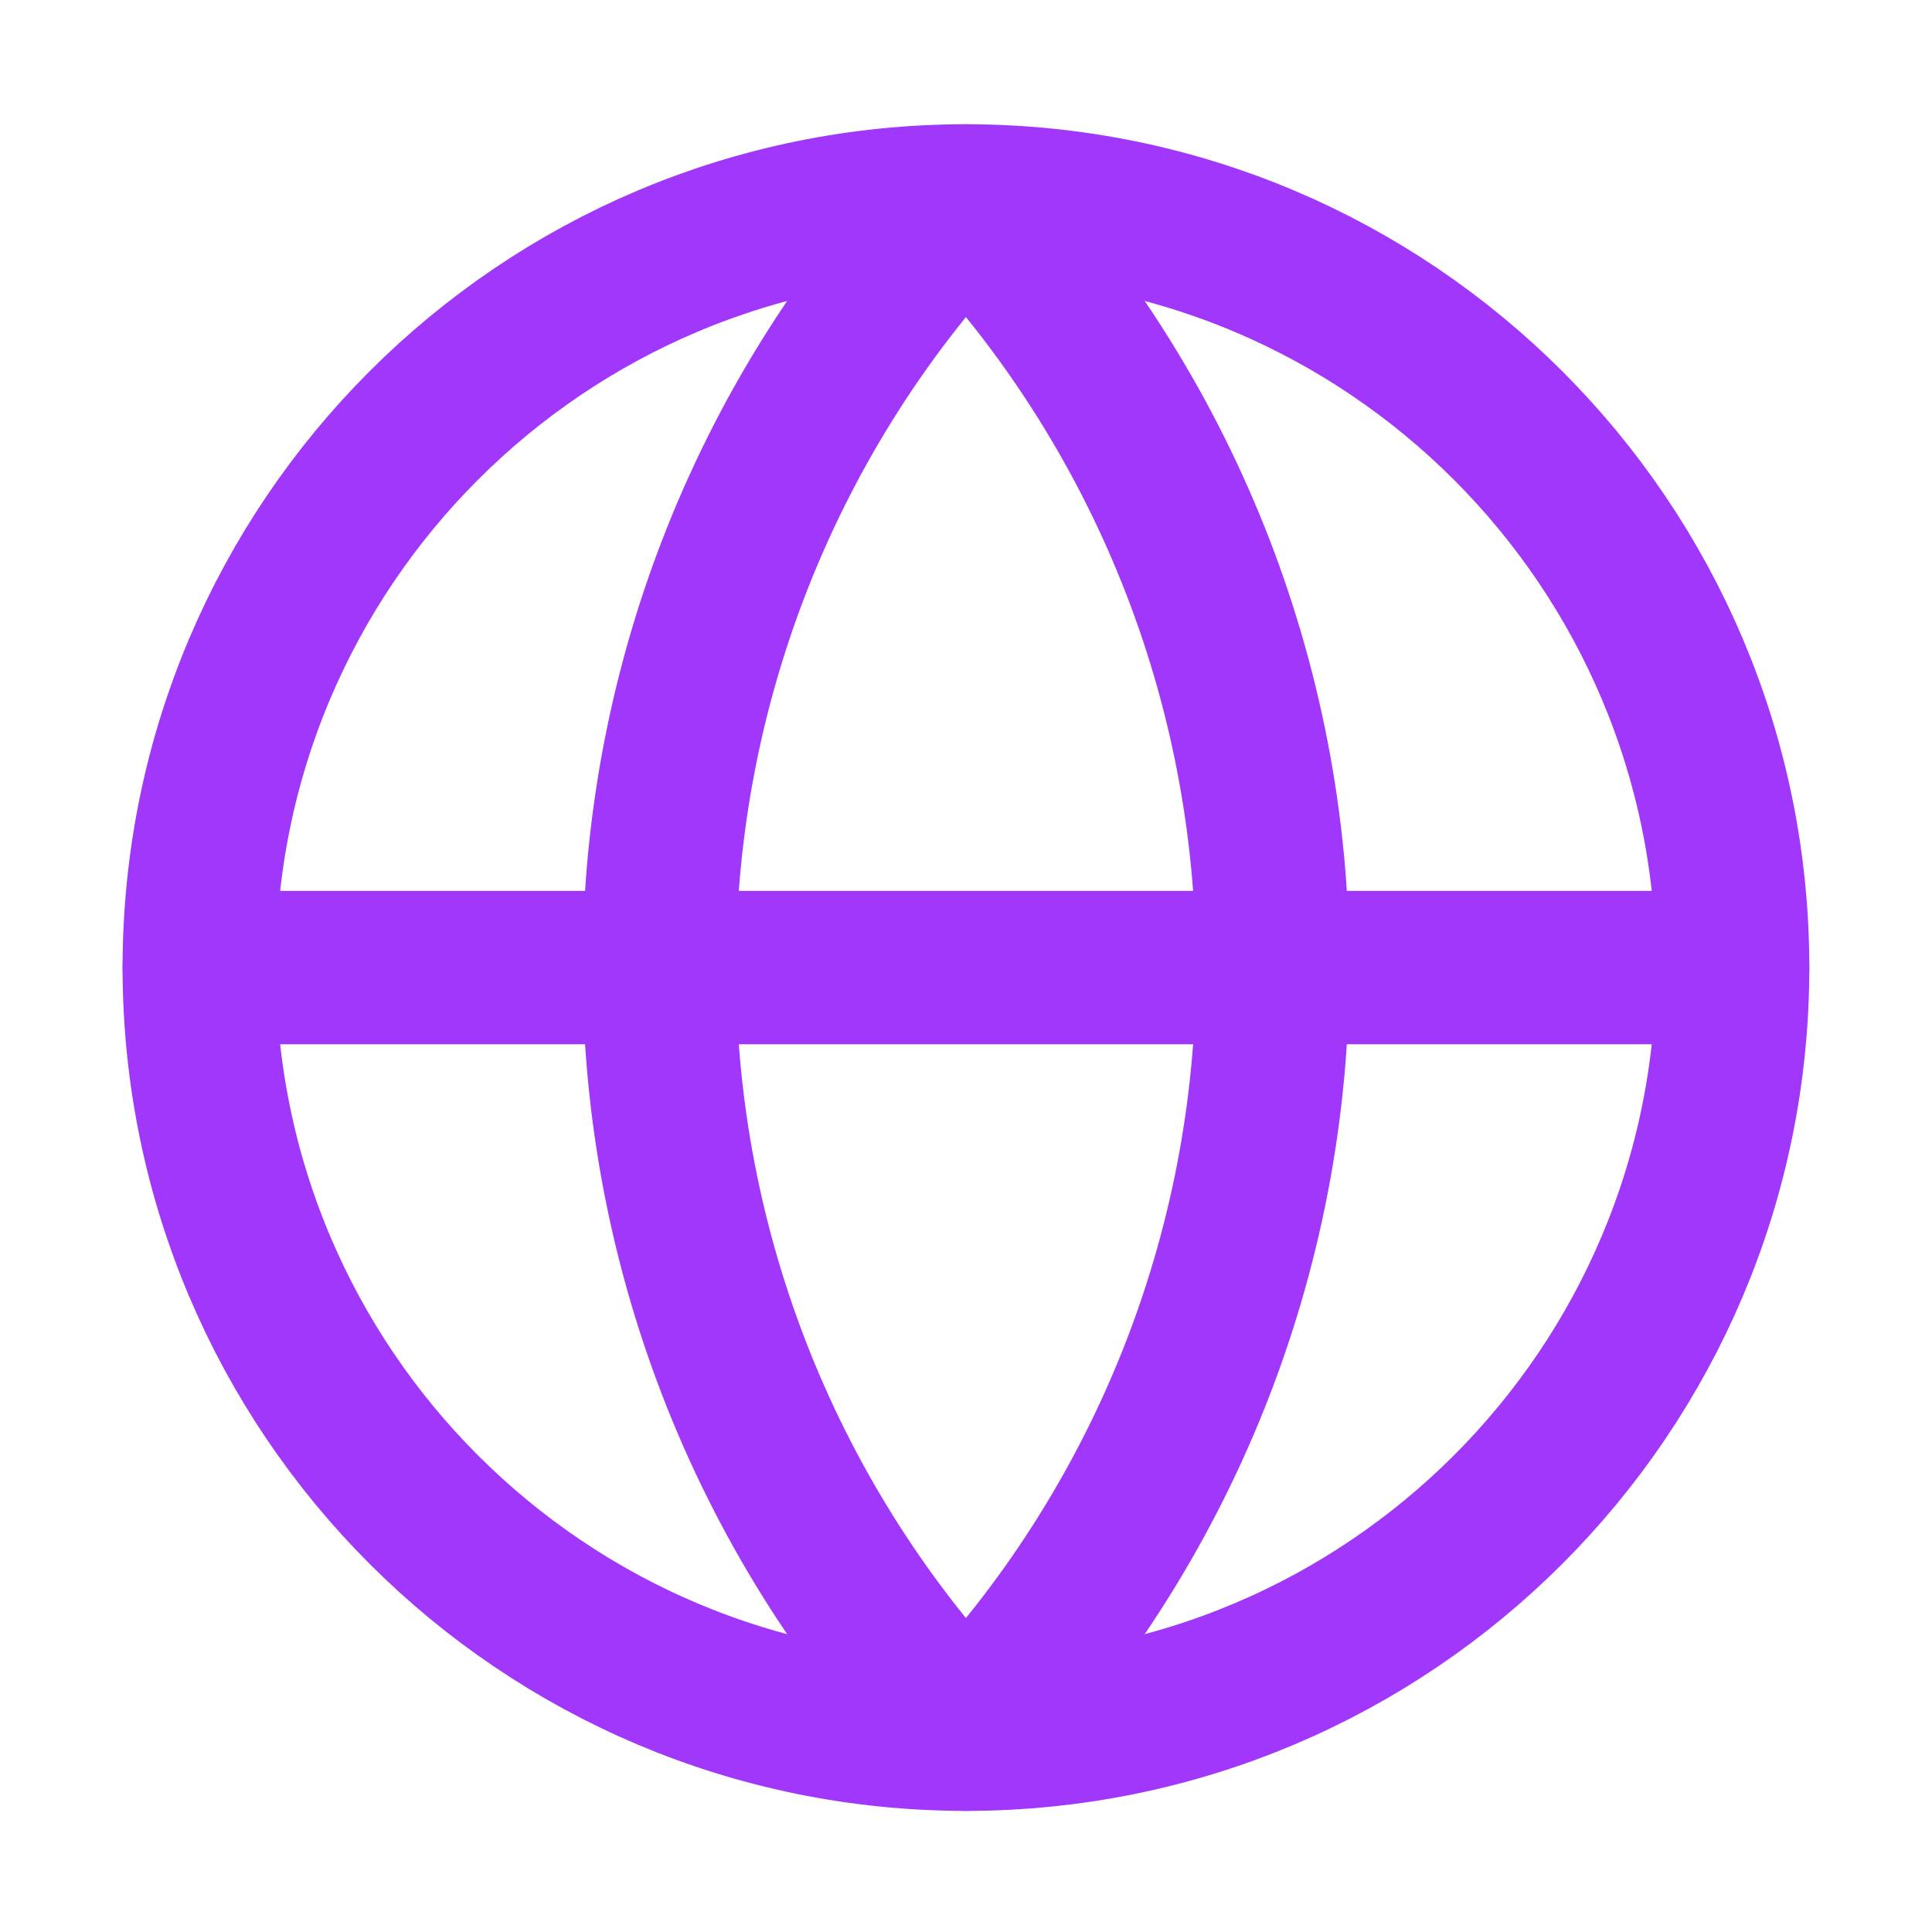 <svg width="21" height="21" viewBox="0 0 21 21" fill="none" xmlns="http://www.w3.org/2000/svg">
<path d="M10.499 18.85C15.102 18.85 18.833 15.119 18.833 10.517C18.833 5.915 15.102 2.184 10.499 2.184C5.897 2.184 2.166 5.915 2.166 10.517C2.166 15.119 5.897 18.85 10.499 18.85Z" stroke="#A037FB" stroke-width="1.667" stroke-linecap="round" stroke-linejoin="round"/>
<path d="M10.499 2.184C8.36 4.43 7.166 7.414 7.166 10.517C7.166 13.62 8.36 16.604 10.499 18.85C12.639 16.604 13.833 13.62 13.833 10.517C13.833 7.414 12.639 4.43 10.499 2.184Z" stroke="#A037FB" stroke-width="1.667" stroke-linecap="round" stroke-linejoin="round"/>
<path d="M2.166 10.517H18.833" stroke="#A037FB" stroke-width="1.667" stroke-linecap="round" stroke-linejoin="round"/>
</svg>
